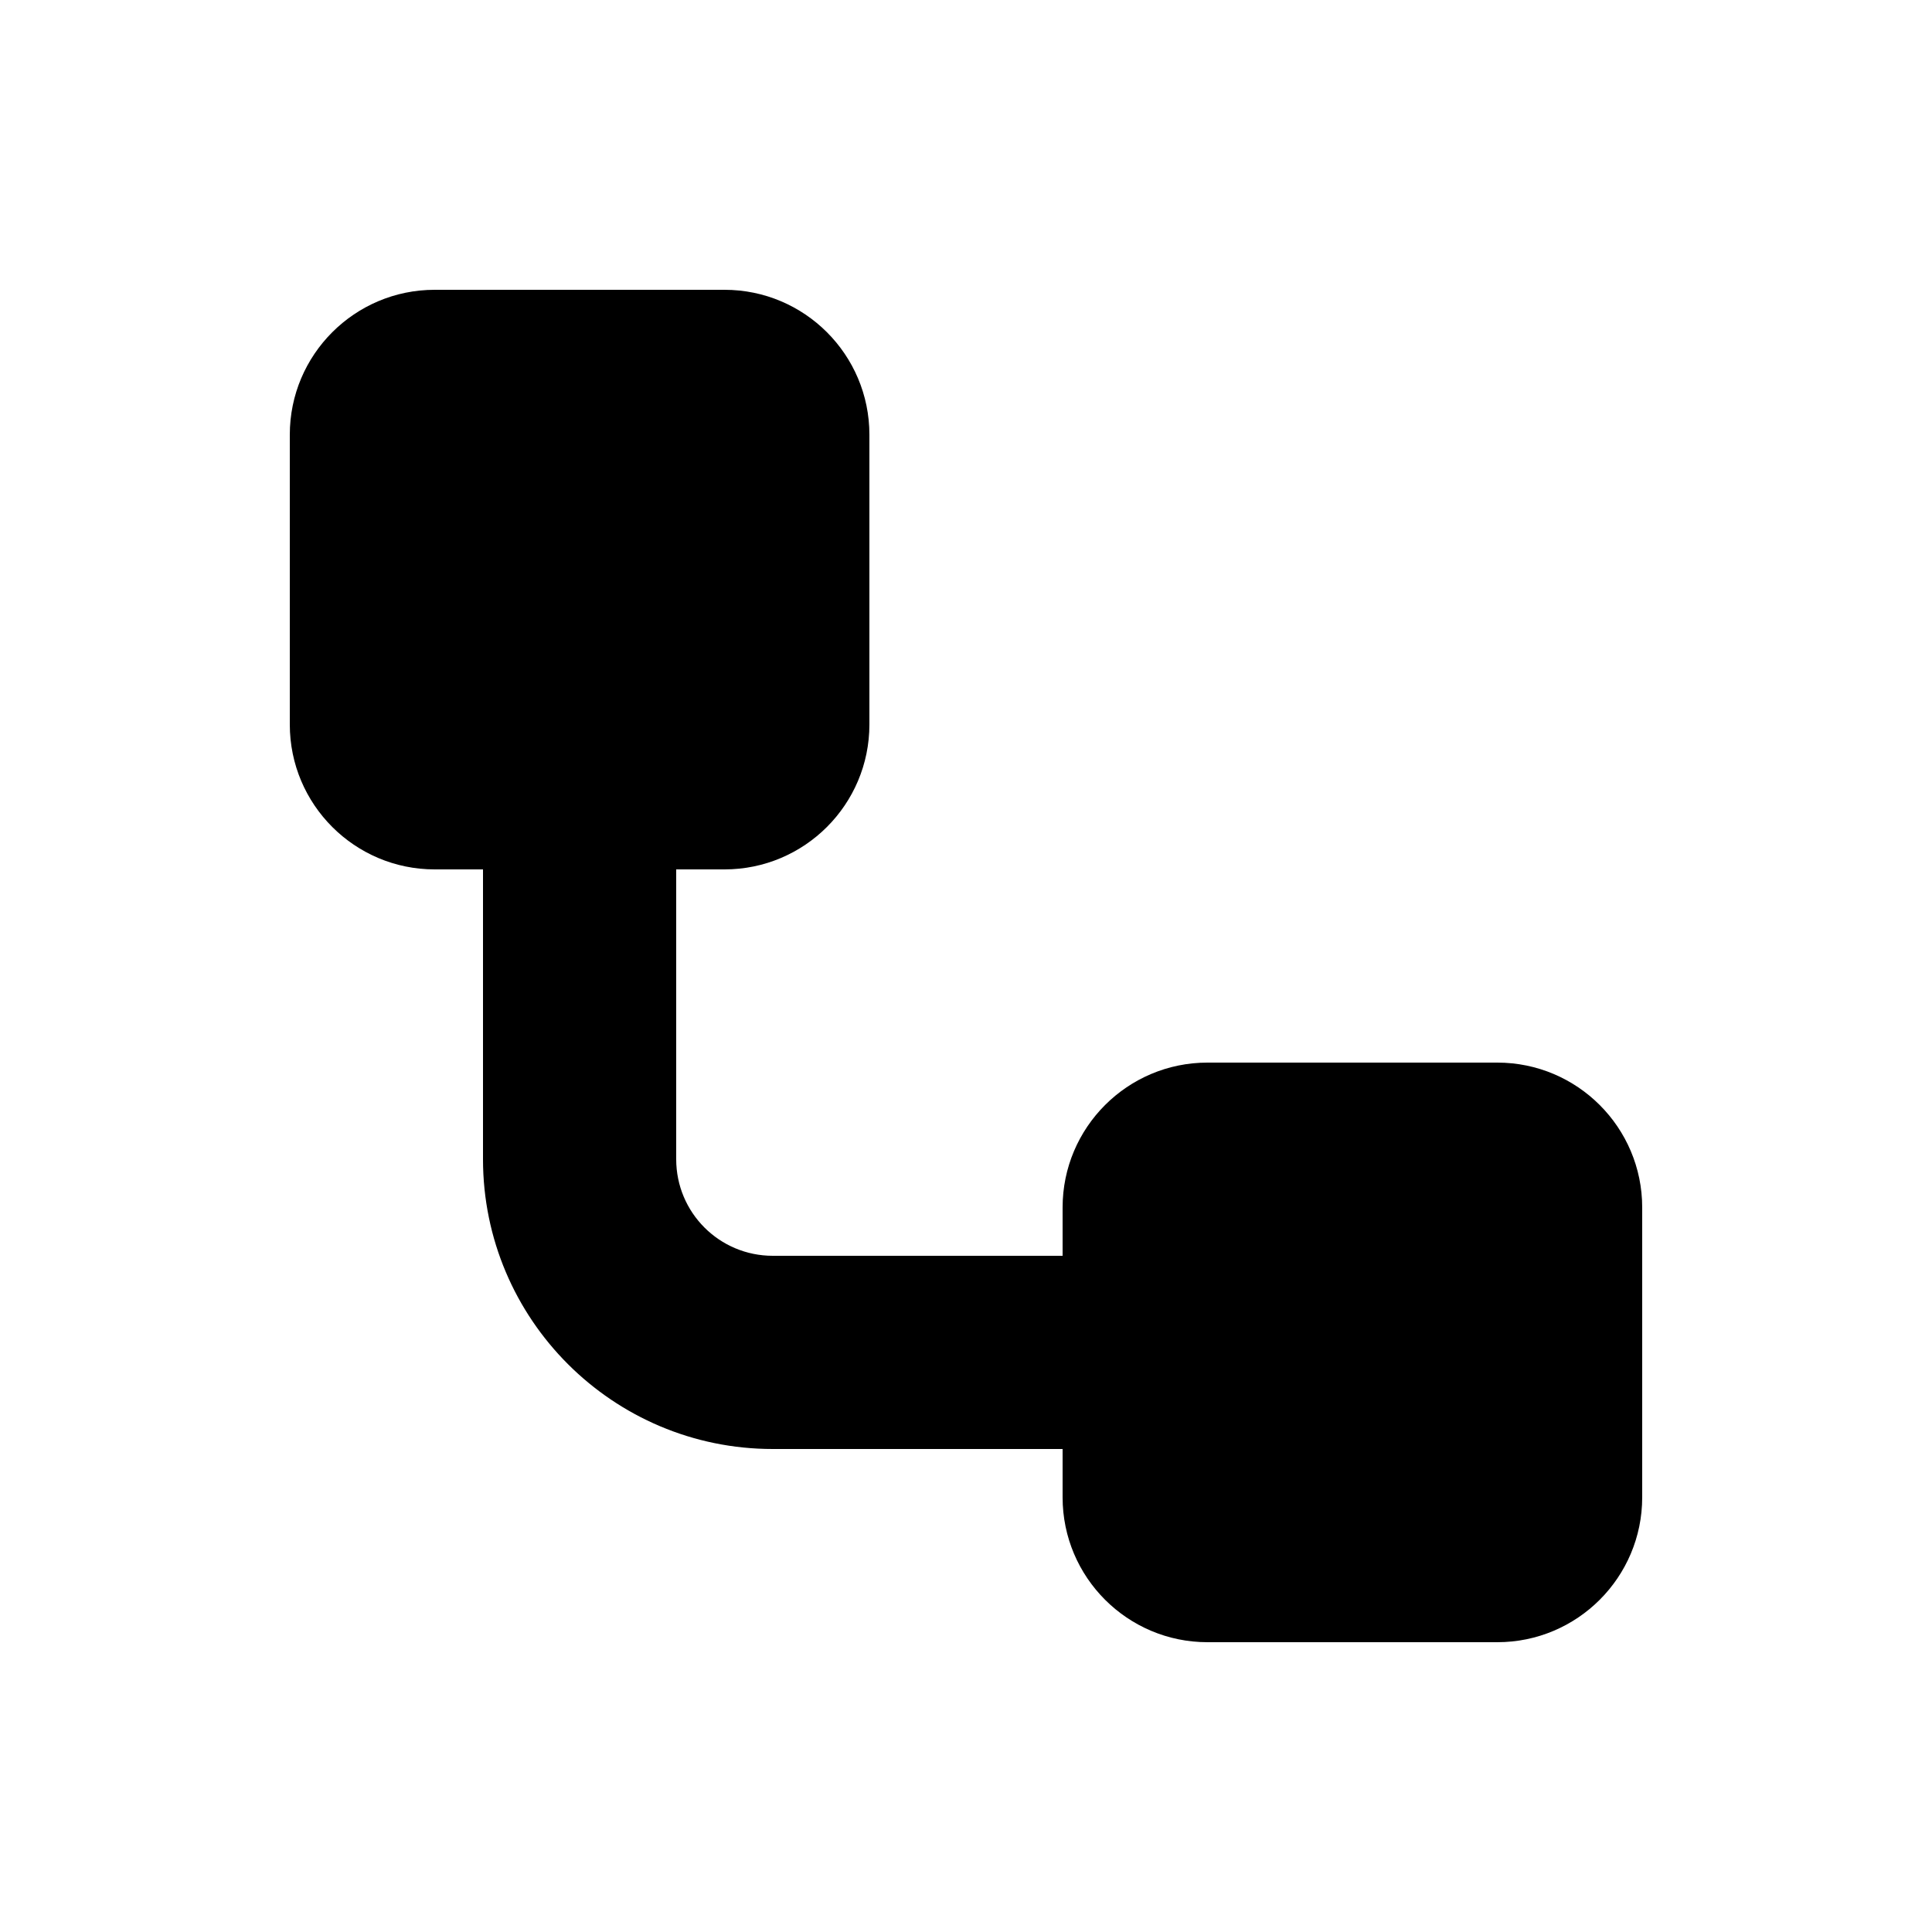 <svg xmlns="http://www.w3.org/2000/svg" viewBox="0 0 640 640"><!--! Font Awesome Pro 7.1.0 by @fontawesome - https://fontawesome.com License - https://fontawesome.com/license (Commercial License) Copyright 2025 Fonticons, Inc. --><path fill="currentColor" d="M96 144C96 117.5 117.5 96 144 96L240 96C266.5 96 288 117.5 288 144L288 240C288 266.5 266.5 288 240 288L224 288L224 384C224 401.7 238.3 416 256 416L352 416L352 400C352 373.5 373.5 352 400 352L496 352C522.5 352 544 373.5 544 400L544 496C544 522.5 522.5 544 496 544L400 544C373.5 544 352 522.5 352 496L352 480L256 480C203 480 160 437 160 384L160 288L144 288C117.5 288 96 266.5 96 240L96 144z"/></svg>